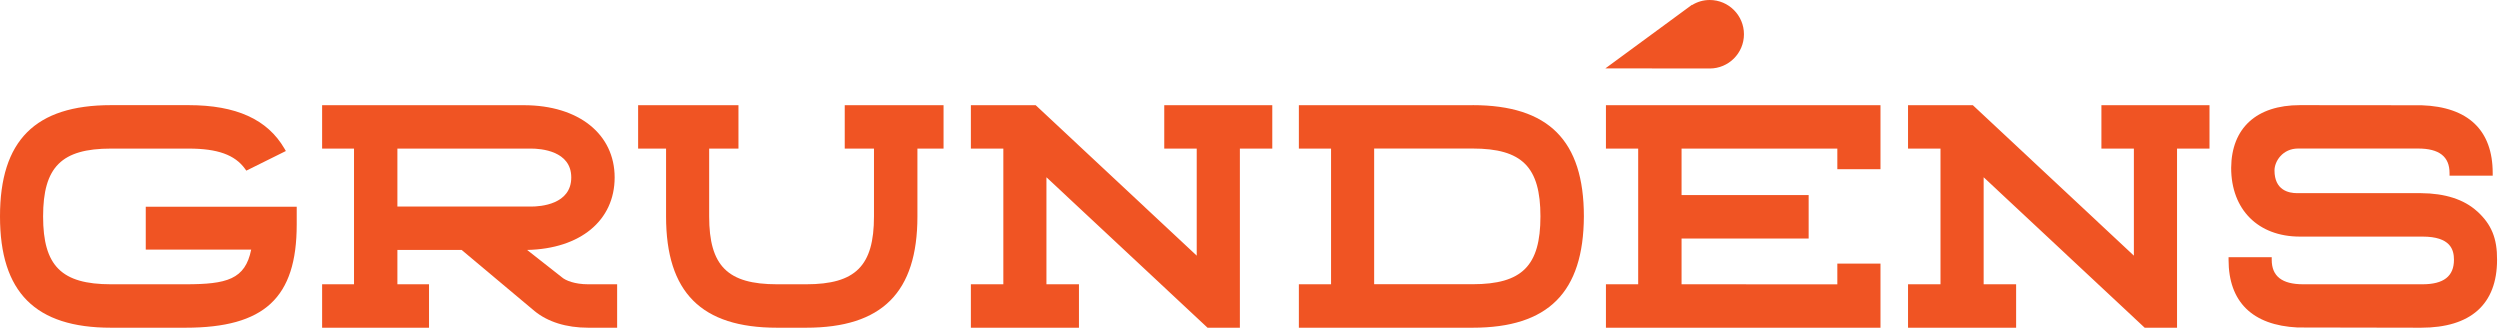 <?xml version="1.0" encoding="UTF-8" standalone="no"?>
<svg
   xmlns:dc="http://purl.org/dc/elements/1.1/"
   xmlns:cc="http://creativecommons.org/ns#"
   xmlns:rdf="http://www.w3.org/1999/02/22-rdf-syntax-ns#"
   xmlns:svg="http://www.w3.org/2000/svg"
   xmlns="http://www.w3.org/2000/svg"
   xmlns:sodipodi="http://sodipodi.sourceforge.net/DTD/sodipodi-0.dtd"
   xmlns:inkscape="http://www.inkscape.org/namespaces/inkscape"
   viewBox="0 0 442 58"
   version="1.1"
   id="svg22"
   sodipodi:docname="grundens.svg"
   inkscape:version="1.0.2-2 (e86c870879, 2021-01-15)">
  <defs
     id="defs26" />
  <sodipodi:namedview
     pagecolor="#505050"
     bordercolor="#eeeeee"
     borderopacity="1"
     objecttolerance="10"
     gridtolerance="10"
     guidetolerance="10"
     inkscape:pageopacity="0"
     inkscape:pageshadow="2"
     inkscape:window-width="1865"
     inkscape:window-height="818"
     id="namedview24"
     showgrid="false"
     inkscape:zoom="2.5067873"
     inkscape:cx="221"
     inkscape:cy="29"
     inkscape:window-x="0"
     inkscape:window-y="0"
     inkscape:window-maximized="0"
     inkscape:current-layer="svg22" />
  <g
     stroke="none"
     stroke-width="1"
     fill="none"
     fill-rule="evenodd"
     id="g20"
     style="fill:#f05423;fill-opacity:1">
    <g
       fill="currentColor"
       id="g18"
       style="fill:#f05423;fill-opacity:1">
      <path
         d="M437.93,37.34 C435.62,35.25 432.29,34.18 428.03,34.15 L406.13,34.15 C404.63,34.15 402.13,33.63 402.13,30.13 C402.13,28.51 403.58,26.26 406.3,26.26 L427.52,26.26 C431.26,26.26 433.08,27.69 433.08,30.6 L433.08,31.06 L440.71,31.06 L440.71,30.6 C440.71,23.02 436.37,18.89 428.14,18.61 L406.62,18.59 C398.96,18.59 394.53,22.63 394.47,29.67 C394.47,37.06 399.24,41.83 406.62,41.83 L428.3,41.83 C433.28,41.83 433.86,44.17 433.86,45.93 C433.86,48.84 432.04,50.26 428.3,50.26 L407.2,50.26 C403.46,50.26 401.64,48.84 401.64,45.93 L401.64,45.47 L394.01,45.47 L394.01,45.93 C394.01,53.38 398.23,57.51 406.21,57.9 L428.04,57.94 C436.83,57.94 441.48,53.79 441.48,45.93 C441.51,42.13 440.48,39.64 437.94,37.34"
         id="Path"
         style="fill:#f05423;fill-opacity:1" />
      <path
         d="M99.35,49.03 L93.19,44.19 C102.61,43.99 108.67,38.98 108.67,31.37 C108.67,23.76 102.37,18.6 92.61,18.6 L56.95,18.6 L56.95,26.27 L62.59,26.27 L62.59,50.26 L56.95,50.26 L56.95,57.94 L75.85,57.94 L75.85,50.26 L70.26,50.26 L70.26,44.19 L81.62,44.19 L94.49,54.98 C96.84,56.91 100.12,57.94 103.99,57.94 L109.11,57.94 L109.11,50.26 L103.99,50.26 C101.62,50.26 100.01,49.6 99.35,49.03 M101,31.37 C101,36.15 95.56,36.52 93.9,36.52 L70.26,36.52 L70.26,26.27 L93.9,26.27 C95.57,26.27 101,26.64 101,31.37"
         id="Shape"
         style="fill:#f05423;fill-opacity:1" />
      <polygon
         id="polygon4"
         points="371.53 26.27 377.27 26.27 377.27 45.2 348.8 18.6 337.34 18.6 337.34 26.27 343.08 26.27 343.08 50.26 337.34 50.26 337.34 57.94 356.45 57.94 356.45 50.26 350.71 50.26 350.71 31.34 379.18 57.94 384.9 57.94 384.9 26.27 390.64 26.27 390.64 18.6 371.53 18.6"
         style="fill:#f05423;fill-opacity:1" />
      <polygon
         id="polygon6"
         points="283.93 26.27 289.63 26.27 289.63 50.26 283.93 50.26 283.93 57.94 332.47 57.94 332.47 46.61 324.84 46.61 324.84 50.27 297.3 50.26 297.3 42.17 319.77 42.17 319.77 34.49 297.3 34.49 297.3 26.27 324.84 26.27 324.84 29.92 332.47 29.92 332.47 18.6 283.93 18.6"
         style="fill:#f05423;fill-opacity:1" />
      <path
         d="M25.76,44.13 L44.41,44.13 C43.35,49.41 40.09,50.26 32.79,50.26 L19.62,50.26 C10.87,50.26 7.62,47.01 7.62,38.27 C7.62,29.53 10.87,26.27 19.62,26.27 L33.36,26.27 C38.46,26.27 41.53,27.37 43.32,29.85 L43.55,30.17 L50.54,26.7 L50.29,26.27 C47.28,21.1 41.74,18.59 33.36,18.59 L19.62,18.59 C6.23,18.59 1.42108547e-14,24.84 1.42108547e-14,38.26 C1.42108547e-14,51.68 6.24,57.94 19.62,57.94 L32.79,57.94 C46.76,57.94 52.46,52.65 52.46,39.69 L52.46,36.55 L25.77,36.55 L25.77,44.12 L25.76,44.13 Z"
         id="path8"
         style="fill:#f05423;fill-opacity:1" />
      <path
         d="M308.33,6.05 C308.33,2.72 305.62,3.55271368e-15 302.28,3.55271368e-15 C301.18,3.55271368e-15 300.11,0.3 299.16,0.89 L299.14,0.85 L283.83,12.09 L302.28,12.11 C305.62,12.11 308.33,9.4 308.33,6.06"
         id="path10"
         style="fill:#f05423;fill-opacity:1" />
      <path
         d="M260.36,18.6 L229.64,18.6 L229.64,26.27 L235.33,26.27 L235.33,50.26 L229.64,50.26 L229.64,57.94 L260.36,57.94 C273.73,57.94 279.97,51.69 280.03,38.26 C280.03,24.84 273.78,18.59 260.36,18.59 M272.35,38.26 C272.35,47 269.1,50.25 260.36,50.25 L242.95,50.25 L242.95,26.26 L260.36,26.26 C269.1,26.26 272.35,29.51 272.35,38.26"
         id="path12"
         style="fill:#f05423;fill-opacity:1" />
      <path
         d="M149.35,18.6 L149.35,26.27 L154.52,26.27 L154.52,38.27 C154.52,47.01 151.27,50.26 142.53,50.26 L137.38,50.26 C128.63,50.26 125.38,47.01 125.38,38.27 L125.38,26.27 L130.56,26.27 L130.56,18.6 L112.82,18.6 L112.82,26.27 L117.76,26.27 L117.76,38.27 C117.76,51.69 123.99,57.94 137.38,57.94 L142.53,57.94 C155.95,57.94 162.2,51.69 162.2,38.27 L162.2,26.27 L166.82,26.27 L166.82,18.6 L149.35,18.6 Z"
         id="path14"
         style="fill:#f05423;fill-opacity:1" />
      <polygon
         id="polygon16"
         points="205.84 18.6 205.84 26.27 211.58 26.27 211.58 45.2 183.11 18.6 171.65 18.6 171.65 26.27 177.39 26.27 177.39 50.26 171.65 50.26 171.65 57.94 190.76 57.94 190.76 50.26 185.01 50.26 185.01 31.34 213.49 57.94 219.21 57.94 219.21 26.27 224.94 26.27 224.94 18.6"
         style="fill:#f05423;fill-opacity:1" />
    </g>
  </g>
</svg>
